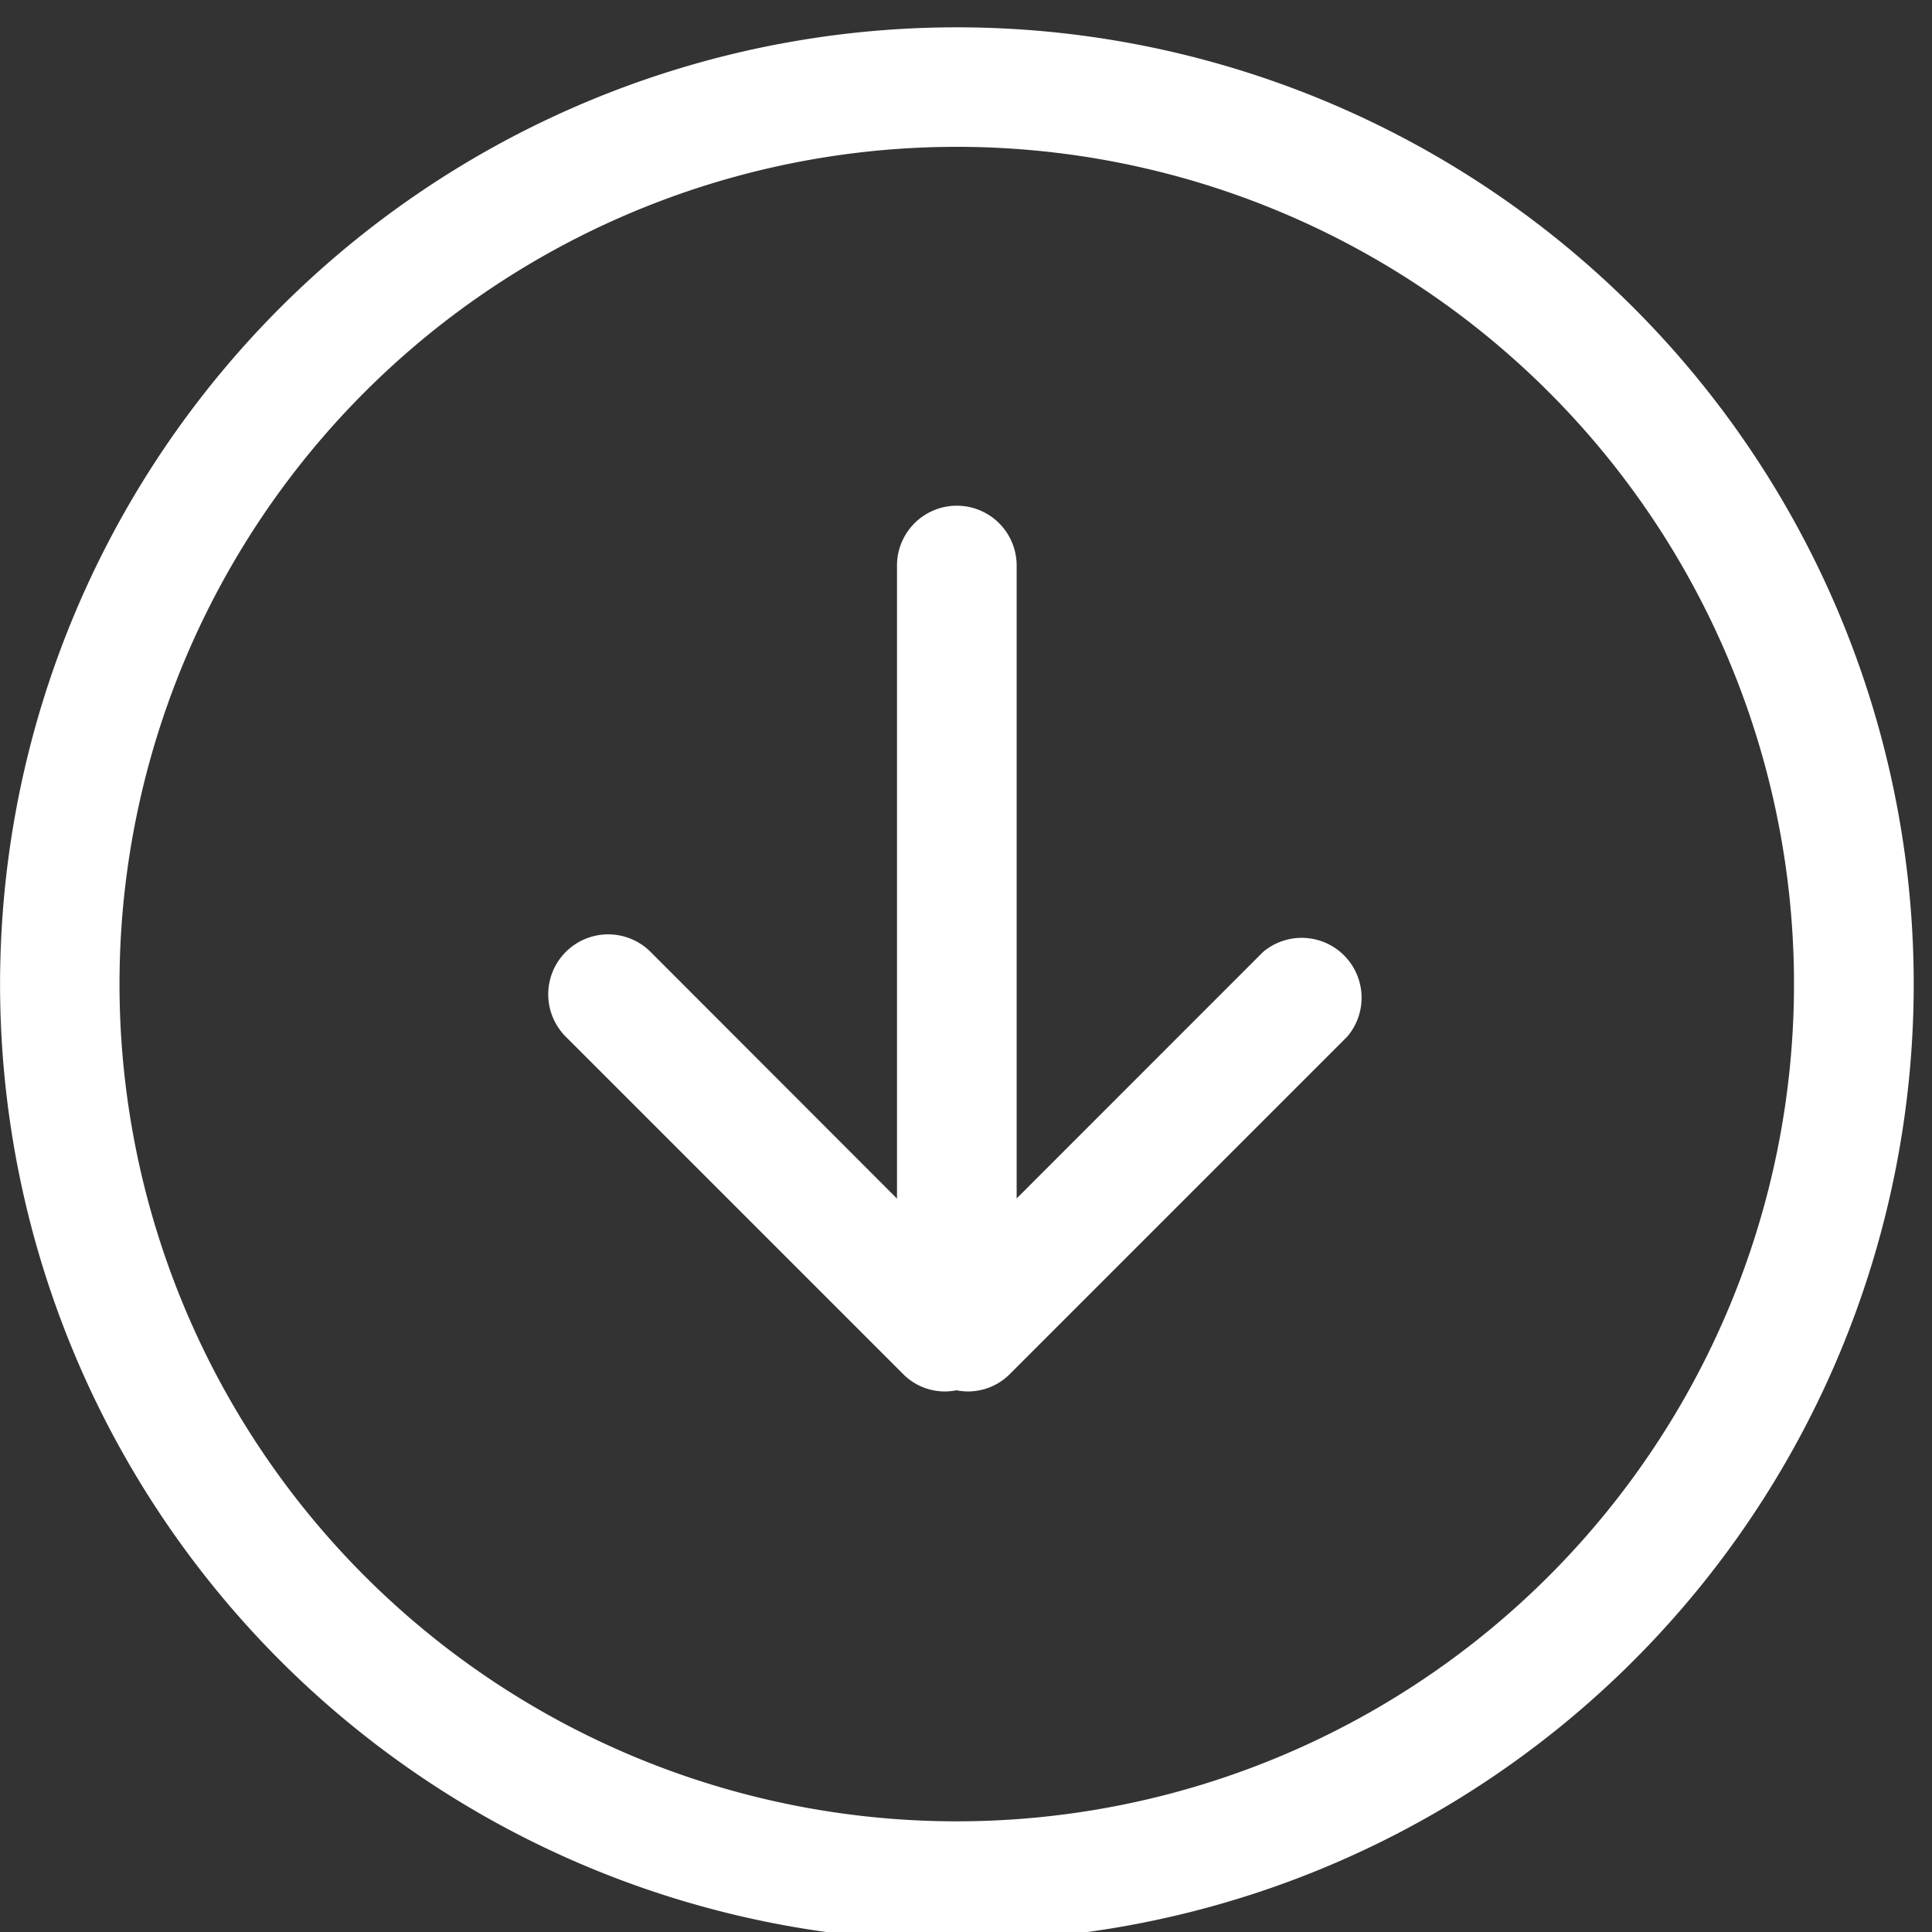 <svg xmlns="http://www.w3.org/2000/svg" xmlns:xlink="http://www.w3.org/1999/xlink" width="28" height="28" viewBox="0 0 28 28">
  <rect x="0" y="0" width="28" height="28" fill="#333333" stroke="none"/>
  <defs>
    <clipPath id="clip-path">
      <rect id="Rectangle_407" data-name="Rectangle 407" width="28" height="28" fill="none"/>
    </clipPath>
  </defs>
  <g id="Group_582" data-name="Group 582" transform="translate(-875 -13676)">
    <g id="Group_426" data-name="Group 426" transform="translate(875 13676.363)">
      <g id="Group_424" data-name="Group 424" transform="translate(0 -0.363)" clip-path="url(#clip-path)">
        <path id="Path_1199" data-name="Path 1199" d="M18.306,13.4l-3.572,3.573V7.8A.867.867,0,0,0,13,7.8v9.175L9.429,13.4A.867.867,0,0,0,8.2,14.629l4.9,4.9a.85.85,0,0,0,.762.224.853.853,0,0,0,.762-.224l4.9-4.9A.868.868,0,0,0,18.306,13.4M13.867,0A13.867,13.867,0,1,0,27.735,13.868,13.868,13.868,0,0,0,13.867,0m0,26A12.134,12.134,0,1,1,26,13.868,12.134,12.134,0,0,1,13.867,26" transform="translate(0 0.396)" fill="#fff"/>
      </g>
    </g>
  </g>
</svg>
